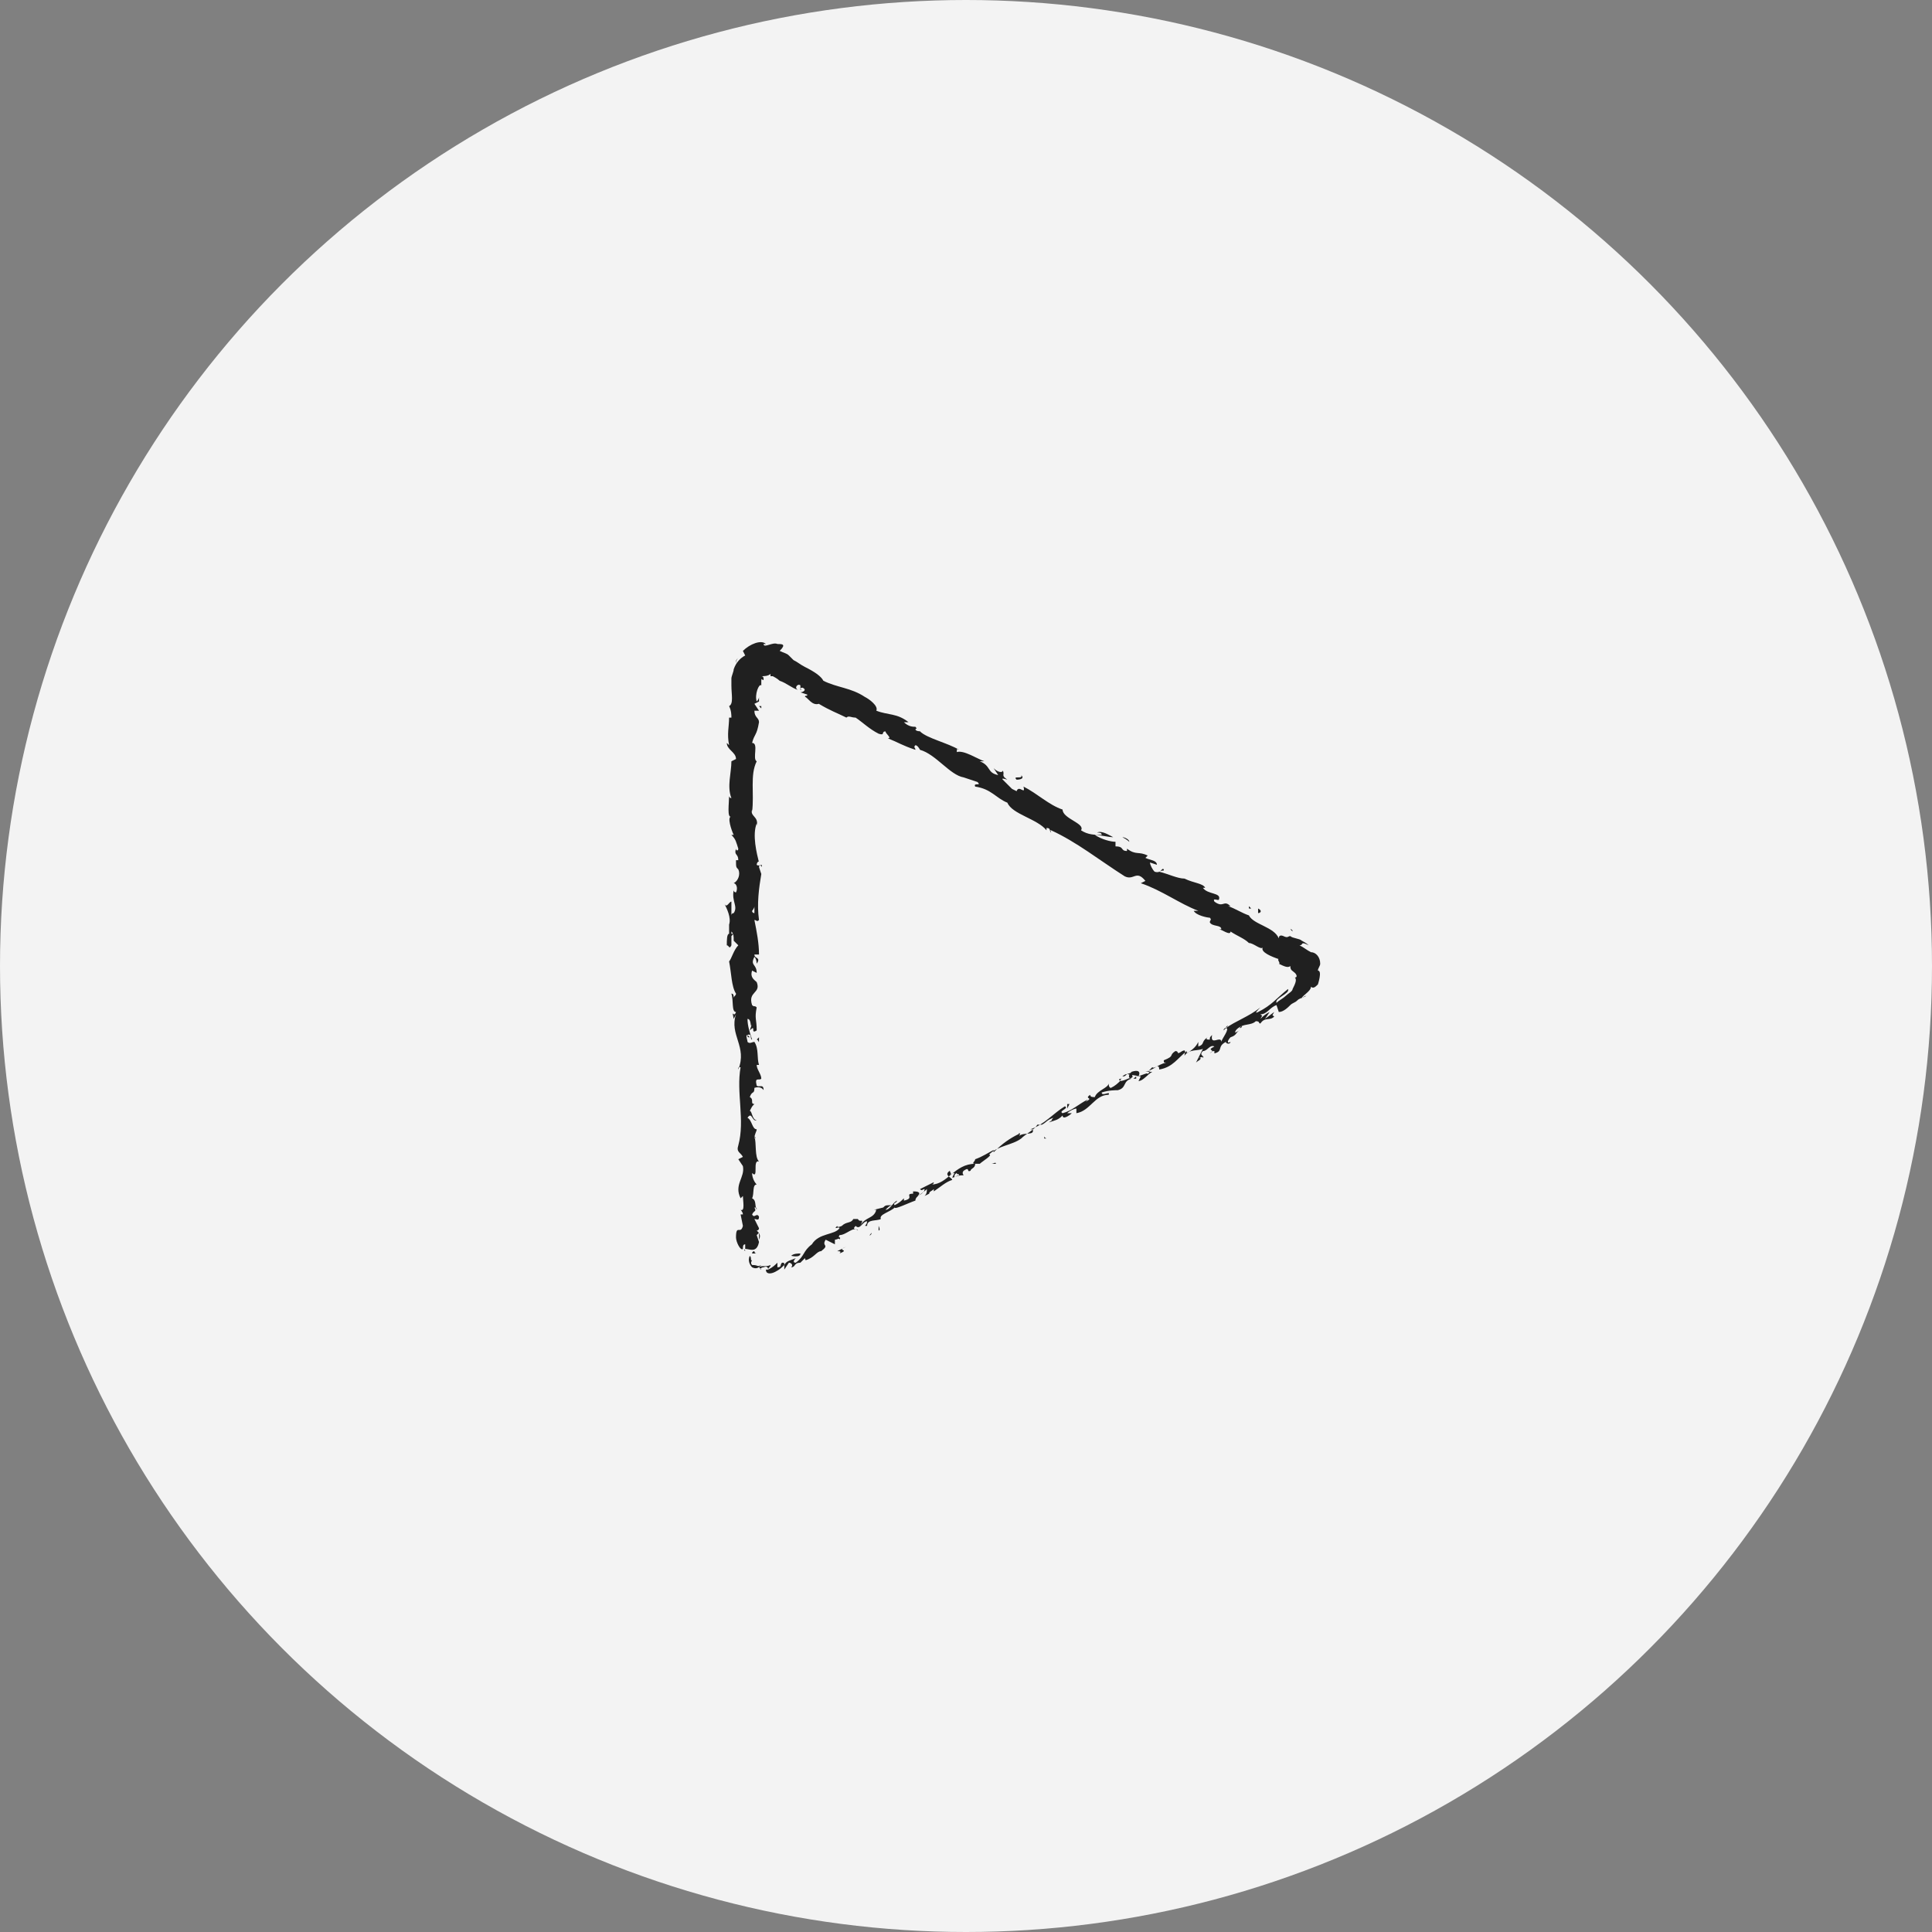 <?xml version="1.0" encoding="utf-8"?>
<!-- Generator: Adobe Illustrator 22.0.1, SVG Export Plug-In . SVG Version: 6.00 Build 0)  -->
<svg version="1.1" id="Layer_1" xmlns="http://www.w3.org/2000/svg" xmlns:xlink="http://www.w3.org/1999/xlink" x="0px" y="0px"
	 viewBox="0 0 84 84" style="enable-background:new 0 0 84 84;" xml:space="preserve">
<rect x="0" y="0" width="84" height="84" fill="#808080" stroke="none"/>
<style type="text/css">
	.st0{opacity:0.9;fill:#FFFFFF;enable-background:new    ;}
	.st1{fill:#202020;}
</style>
<title>play-button</title>
<g id="Layer_2_1_">
	<g id="Artwork">
		<circle class="st0" cx="42" cy="42" r="42"/>
		<g>
			<g>
				<g>
					<g>
						<g>
							<path class="st1" d="M32.8,54.4c0,0-0.1,0-0.1,0.1c0.1,0,0.1,0,0.2,0C32.8,54.5,32.8,54.4,32.8,54.4z"/>
							<path class="st1" d="M32.7,55.1c0.2,0.1,0.3,0,0.4-0.1c-0.2,0.1-0.1,0-0.4,0c-0.1-0.1,0-0.2,0-0.2c-0.1,0,0-0.1-0.1-0.2
								C32.5,54.8,32.6,55,32.7,55.1C32.8,55.1,32.7,55.1,32.7,55.1z"/>
							<path class="st1" d="M43.1,50.6L43.1,50.6C43.1,50.6,43.1,50.6,43.1,50.6z"/>
							<path class="st1" d="M49.5,47.2C49.4,47.2,49.4,47.2,49.5,47.2C49.5,47.2,49.5,47.2,49.5,47.2z"/>
							<path class="st1" d="M50.7,46.7C50.6,46.7,50.6,46.7,50.7,46.7C50.6,46.7,50.7,46.7,50.7,46.7z"/>
							<path class="st1" d="M43.1,50.6l0.2,0C43.3,50.5,43.2,50.6,43.1,50.6z"/>
							<path class="st1" d="M34,55C33.9,55,33.9,55,34,55L34,55L34,55z"/>
							<path class="st1" d="M40.4,52.3L40.4,52.3c-0.1,0.1-0.1,0.1-0.1,0.1L40.4,52.3z"/>
							<path class="st1" d="M38.2,53.5c0.1,0,0-0.2,0-0.2C38.2,53.4,38.2,53.4,38.2,53.5C38.2,53.5,38.2,53.5,38.2,53.5z"/>
							<path class="st1" d="M34.7,55.2L34.7,55.2C34.7,55.2,34.7,55.2,34.7,55.2z"/>
							<path class="st1" d="M41.9,51.5C41.9,51.5,42,51.5,41.9,51.5C42,51.5,41.9,51.5,41.9,51.5z"/>
							<path class="st1" d="M33.1,51.5C33.1,51.5,33.1,51.5,33.1,51.5C33.1,51.5,33.1,51.6,33.1,51.5z"/>
							<path class="st1" d="M32.4,54.4L32.4,54.4C32.4,54.3,32.3,54.3,32.4,54.4L32.4,54.4z"/>
							<path class="st1" d="M52.7,45.8L52.7,45.8C52.7,45.8,52.7,45.8,52.7,45.8z"/>
							<path class="st1" d="M44.4,33.7c0.1,0.2-0.4,0-0.2,0.2C44.2,33.9,44.6,33.9,44.4,33.7z"/>
							<path class="st1" d="M34,55L34,55C34.1,54.9,34,54.9,34,55z"/>
							<path class="st1" d="M44.2,33.9L44.2,33.9L44.2,33.9C44.2,34,44.2,34,44.2,33.9z"/>
							<path class="st1" d="M57.4,42.6C57.3,42.7,57.3,42.7,57.4,42.6C57.3,42.7,57.3,42.7,57.4,42.6z"/>
							<path class="st1" d="M53.8,44.9L53.8,44.9C53.8,44.8,53.8,44.9,53.8,44.9z"/>
							<path class="st1" d="M56.2,40.5c0,0,0-0.1-0.1-0.1l0,0C56.1,40.4,56.1,40.4,56.2,40.5z"/>
							<polygon class="st1" points="54.3,39.4 54.3,39.5 54.4,39.5 							"/>
							<path class="st1" d="M33,45.1c0,0-0.1,0.1-0.1,0.1C33,45.2,33,45.5,33,45.1z"/>
							<path class="st1" d="M34,55C34,55,34,55,34,55L34,55C34,55,34,55,34,55z"/>
							<path class="st1" d="M55.5,41.4l-0.3-0.2C55.3,41.3,55.4,41.3,55.5,41.4z"/>
							<path class="st1" d="M33,30L33,30C33,30.1,33,30,33,30z"/>
							<path class="st1" d="M54.4,40.8c0-0.1-0.1-0.1-0.1-0.2c0,0,0,0-0.1,0L54.4,40.8z"/>
							<path class="st1" d="M32.9,45.2L32.9,45.2L32.9,45.2z"/>
							<path class="st1" d="M33.2,47.4c0-0.3-0.2-0.1-0.3-0.2c-0.1-0.4,0.1-0.2,0.2-0.3c0-0.2-0.2-0.4-0.2-0.6c0,0,0,0,0.1,0
								c-0.1-0.3,0-0.7-0.2-1c0,0,0,0,0,0c-0.1,0-0.2,0.1-0.3,0c0-0.1-0.1-0.3,0-0.3c0,0.1,0,0.1,0.1,0.1l-0.1-0.1
								c0.2-0.1,0.1,0.2,0.2,0.2c-0.1-0.3-0.2-0.6-0.2-0.9c0.2,0,0.1,0.5,0.2,0.2l-0.1,0.3c0.3-0.3,0,0.2,0.3,0c0-0.5-0.1-0.5,0-1
								c-0.1-0.1-0.1,0-0.2-0.1c-0.2-0.6,0.4-0.5,0.2-1c-0.1-0.1-0.3-0.2-0.2-0.5l0.2,0.1c0-0.4-0.3-0.3-0.1-0.7
								c0.1,0.1,0.1,0.3,0.1,0.3c0.2-0.3-0.1-0.2-0.1-0.4l0.2,0c0-0.5-0.1-1-0.2-1.5c0.1,0,0.1,0.1,0.2,0c-0.1-0.7,0-1.4,0.1-2
								L33,37.7c0-0.1,0.1-0.1,0.1,0c0.1-0.2-0.1,0-0.2-0.1c0-0.1,0.1-0.2,0.1-0.1c-0.1-0.4-0.3-1.2-0.1-1.7l0,0.1
								c0.1-0.4-0.3-0.4-0.2-0.7l0,0.1c0.1-0.8-0.1-1.6,0.2-2.2c-0.2-0.1,0.1-0.8-0.2-0.8c0.1-0.4,0.2-0.3,0.3-0.9
								c0-0.2-0.2-0.2-0.2-0.5l0.2,0l-0.2-0.3l0.2-0.1l0-0.2c0,0.1-0.1,0.2-0.1,0.2c-0.1-0.3,0.1-0.8,0.2-0.7c0-0.1,0-0.2,0-0.4
								c0,0,0,0.1,0,0.2c0-0.2,0.1,0.1,0.1-0.1c0,0,0-0.1-0.1-0.1c0.1,0,0.3,0,0.4-0.1l0,0.1c0,0,0.1,0,0.1,0c0,0,0.2,0.1,0.3,0.2
								c0.3,0.1,0.5,0.3,0.8,0.4c-0.2-0.1,0-0.3,0.1-0.2l0,0.2c0.1,0-0.1-0.1,0.1-0.1c0.2,0.1,0,0.2-0.1,0.2l0.3,0.1
								c0,0.1-0.1,0-0.1,0.1c0.1,0,0.3,0.4,0.6,0.3l0,0c0.5,0.3,0.8,0.4,1.2,0.6c0.1-0.1,0.2,0,0.4,0c0.3,0.2,0.6,0.5,1,0.7
								c0.3,0.1,0.1-0.1,0.3-0.1c0,0.1,0.3,0.3,0.1,0.3c0.5,0.2,0.6,0.3,1.2,0.5c0-0.1-0.1-0.1,0-0.2c0.1,0,0.2,0.2,0.2,0.2l0,0
								c0.7,0.2,1.3,1.1,1.9,1.2l0,0l0.6,0.2c0.2,0.2-0.2,0-0.1,0.2c0.7,0.1,0.9,0.5,1.4,0.7c0.2,0.5,1.3,0.7,1.7,1.2l0-0.1
								c0.2,0,0.1,0.1,0.2,0.2c0-0.1-0.1-0.1,0-0.1c1.1,0.5,2.1,1.3,3.2,2c0.4,0.2,0.5-0.3,0.9,0.2l-0.2,0.1
								c0.9,0.3,1.7,0.9,2.5,1.2c-0.1,0-0.1,0-0.2,0c0.1,0.2,0.6,0.3,0.7,0.3c0.1,0.1,0,0.1,0,0.2c0.1,0.2,0.5,0.1,0.5,0.3
								c0,0-0.1,0-0.1,0c0.1,0,0.5,0.3,0.5,0.1c0.3,0.2,0.6,0.3,0.8,0.5c0.2,0,0.5,0.3,0.6,0.2c-0.1,0.2,0.4,0.4,0.7,0.5
								c-0.1,0,0.1,0.2,0,0.2c0.2,0.1,0.4,0.2,0.5,0.1c0,0.2,0.1,0.2,0.2,0.3c0.1,0.1,0.1,0.2,0,0.2c0.1,0.1,0,0.3-0.1,0.5
								c0,0.1-0.2,0.2-0.3,0.3c-0.1,0.1-0.3,0.2-0.4,0.3c-0.1-0.2,0.6-0.4,0.5-0.6c-0.5,0.4-0.7,0.7-1.3,1c-0.2,0.1,0-0.1,0.1-0.2
								c-0.5,0.4-1.1,0.6-1.5,0.9c0,0,0-0.1,0.1-0.1c-0.1,0.1-0.2,0.1-0.2,0.2l0.1-0.1c0.2,0-0.2,0.5-0.2,0.6c0-0.3-0.5,0.2-0.4-0.3
								c-0.1,0.1-0.1,0.1-0.1,0.2c-0.1,0-0.2,0-0.1-0.1c-0.3,0.2-0.1,0.3-0.4,0.4c0,0,0-0.1,0-0.2c-0.1,0.2-0.2,0.3-0.5,0.5
								c0,0,0-0.1,0-0.1c-0.4,0.3-0.6,0.7-1.2,0.8c0-0.3-0.2,0-0.3-0.1l-0.2,0.2l0.2,0c-0.2,0.1-0.4,0.4-0.6,0.4l0.1-0.2L49,46.7
								l0.3-0.1c-0.2,0.2,0.1,0.2-0.2,0.3c0.1-0.1-0.2,0.1-0.4,0.1l0,0c-0.1,0.1-0.2,0.2-0.4,0.3c-0.1,0-0.1-0.2-0.1-0.2
								c0,0.2-0.5,0.3-0.6,0.6c0-0.1,0-0.1,0-0.2l0,0.2c-0.1,0-0.2,0-0.2-0.1c-0.3,0.2,0.2,0.1-0.2,0.3c0,0,0,0,0.1-0.1
								c-0.4,0.2-0.7,0.5-1.1,0.6c-0.2-0.1,0.3-0.2,0.1-0.3c-0.5,0.3-0.9,0.8-1.5,1l0.1,0c0.1,0.3-0.4,0.1-0.6,0.3
								c0.1-0.1,0-0.2,0-0.1c-0.4,0.2-0.7,0.4-1.1,0.8l0-0.1c-0.2,0.1-0.5,0.3-0.8,0.4c0,0.1-0.2,0.2,0,0.2c-0.9,0-1.2,0.9-1.9,0.9
								c0.1,0,0.1-0.1,0.1-0.1L40,51.7c0.1,0.1,0.1,0,0.2,0c0,0.1-0.1,0.2-0.3,0.3c0.2-0.2-0.1-0.2-0.2-0.2c0,0,0,0.1,0,0.1
								c-0.4,0,0.1,0.2-0.4,0.3l0-0.1c-0.1,0.1-0.2,0.2-0.4,0.3c-0.1-0.1,0.1-0.1,0.1-0.2c-0.2,0.1-0.3,0.4-0.5,0.4
								c0.1-0.1,0.2-0.2,0.3-0.2c-0.3,0-0.3,0-0.4,0.1l0,0l-0.4,0.1l0.1,0c-0.1,0.4-0.5,0.3-0.7,0.7c0.2-0.4,0-0.1-0.1-0.3
								c-0.1,0-0.3,0-0.2,0c-0.1,0.2-0.3,0.1-0.5,0.3c0,0-0.2,0.1-0.2,0c-0.2,0.2,0.1,0,0.1,0.1c-0.2,0.3-0.9,0.2-1.2,0.7
								c-0.4,0.3-0.3,0.5-0.7,0.8c-0.2,0,0-0.2,0-0.2c-0.2,0.1-0.4,0.1-0.5,0.3c0-0.1,0-0.1-0.1-0.1c-0.1,0.1,0,0.2-0.2,0.2
								c0-0.1,0-0.2,0-0.2c-0.1,0.1-0.2,0.2-0.4,0.3c0-0.1,0.1-0.1,0.1-0.2c-0.2,0.1-0.4,0-0.5,0.1c0,0,0.1,0.1,0.1,0.1
								c-0.1,0,0-0.1,0.1-0.1c0.2-0.1,0.2,0.1,0.2,0.1c0,0-0.1,0-0.1,0c0,0.2,0.2,0.2,0.4,0.1c0.2-0.1,0.3-0.2,0.4-0.3l0,0.2
								l0.2-0.3c0.1,0,0.2,0.1,0.1,0.2c0.2,0,0.1-0.2,0.4-0.2c0,0,0,0,0,0l0.2-0.2c0,0.1,0.1,0.1,0,0.1c0.4-0.1,0.5-0.4,0.7-0.4l0,0
								c0.4-0.3,0-0.2,0.2-0.5l0.4,0.2l0-0.2c0.1,0,0.2-0.1,0.2,0c0.1-0.2-0.1,0,0-0.2c0.3,0,0.6-0.4,0.8-0.2c0-0.1-0.3,0-0.1-0.2
								c0.2,0.2,0.3-0.2,0.5-0.2c0,0.2-0.2,0.2,0,0.2c0-0.3,0.4-0.2,0.6-0.3c-0.1-0.2,0.4-0.3,0.6-0.5c0,0.1,0.6-0.2,0.9-0.3l0,0
								c0-0.2,0.3-0.3,0.5-0.5c0,0.1,0,0.2-0.1,0.3l0.2-0.1c0-0.1,0.1-0.1,0.2-0.2l0,0.1c0.3-0.2,0.5-0.4,0.8-0.5
								c0-0.1-0.4-0.2-0.1-0.4c0,0.1,0.1,0.1,0,0.2c0,0,0.1-0.1,0.2-0.1l-0.1,0.2c0.2,0,0-0.1,0.2-0.2c0,0.1,0.1,0,0.1,0.1
								c0,0-0.1,0-0.2,0.1c0.1-0.1,0.3-0.1,0.4-0.1c0,0-0.1-0.1,0-0.2c0.3-0.2,0.1,0.1,0.3,0c0-0.1,0.2-0.1,0.2-0.3
								c0.1,0,0.1,0,0.2,0c0.1-0.1,0.6-0.4,0.4-0.4l0,0l0,0l0,0l0,0c0.4-0.4,1-0.4,1.4-0.7l0,0c0.2-0.2,0.6-0.4,0.7-0.6
								c0.1,0,0.2,0,0.2,0c0.2-0.1,0.2-0.2,0.5-0.3c-0.2,0.2,0.1,0-0.2,0.2c0.3-0.1,0.4-0.1,0.6-0.3c0,0.2,0.3,0,0.4-0.1l-0.2,0
								c0.1-0.1,0.3-0.2,0.4-0.2l0,0.2c0.6-0.1,0.8-0.8,1.4-0.8c0.1-0.2-0.3,0.1-0.3-0.1c0.3-0.1,0.6-0.1,0.7-0.1
								c0.4-0.1,0.2-0.4,0.6-0.5c-0.1,0-0.2-0.1,0-0.3c0.3-0.1,0.4,0,0.3,0.2c-0.1,0-0.1,0-0.1,0c-0.1,0.1-0.2,0.1,0,0.1l0-0.1
								c0.2,0,0.5-0.2,0.5-0.1c0.2-0.2,0-0.1-0.1-0.1c0.4-0.1,0.5-0.3,0.9-0.4c-0.1,0-0.1,0-0.1-0.1c0.5-0.2,0.2-0.2,0.5-0.4
								c0.2,0,0,0.2,0.3,0c0.2-0.1,0.1,0.1,0.1,0.2c0.2-0.3,0.6-0.2,0.8-0.3L52,46.2c0.1-0.1,0.2-0.1,0.2-0.2L52.1,46
								c0.1,0,0.2-0.1,0.2,0c0.1-0.1-0.2-0.1,0-0.3c0.2,0,0.3-0.3,0.5-0.2c-0.4,0.2,0.1,0.1-0.2,0.3c0.1-0.1,0.1-0.1,0.2-0.1
								c0,0,0,0,0,0.1c0.4-0.1,0.1-0.3,0.5-0.5c0,0.1,0.2,0.1,0.2,0c-0.2,0.1-0.1-0.1,0-0.2c0.3-0.1,0.2-0.2,0.4-0.3l-0.2,0.1
								c0-0.1,0.1-0.2,0.3-0.3c0,0.1-0.1,0.1-0.1,0.1c0.1-0.2,0.5-0.1,0.7-0.3c0.2,0,0.1,0.1,0.2,0.1c0.2-0.3,0.4-0.1,0.6-0.3
								c-0.1-0.1-0.1,0,0-0.2L55,44.3l0.2-0.3c-0.2,0.1-0.3,0.2-0.4,0.3c0.1-0.2,0.1-0.1,0-0.2c0.3,0,0.4-0.3,0.7-0.4l0.1,0.3
								c0.2,0,0.4-0.2,0.5-0.3c0.1-0.1,0.2-0.1,0.3-0.2c0.1-0.1,0.2-0.1,0.4-0.2c-0.1,0-0.2,0.1-0.2,0.1c0-0.1,0.4-0.3,0.4-0.5
								c0.1,0.1,0.2,0,0.3-0.1c0,0,0.2-0.6,0-0.6c0-0.1,0.1-0.2,0.1-0.3c0-0.3-0.2-0.5-0.4-0.5c-0.2-0.1-0.3-0.2-0.5-0.3
								c0.2,0,0-0.2,0.4,0c-0.1-0.1-0.3-0.2-0.3-0.2c-0.1-0.1-0.4-0.1-0.5-0.2c-0.1,0-0.1,0.1-0.3,0c0,0,0,0,0,0
								c0,0-0.2-0.1-0.2,0.1c-0.2-0.5-1.1-0.6-1.3-1c-0.3-0.1-0.6-0.3-0.9-0.4c0,0,0,0,0.1,0c-0.3-0.3-0.3,0.1-0.7-0.2
								c-0.1-0.2,0.2,0,0.2-0.1c0.1-0.3-0.5-0.2-0.7-0.5l0.1,0c-0.1-0.2-0.5-0.2-0.9-0.4c0,0,0,0,0,0c-0.3,0-0.7-0.2-1.1-0.3
								c0.2-0.1,0.2,0,0.2-0.1c-0.1-0.1-0.1,0.2-0.4,0.1c-0.1-0.1-0.2-0.3-0.2-0.4l0.3,0.1c0-0.2-0.3-0.2-0.5-0.3l0.1-0.1
								c-0.4-0.2-0.5,0-0.9-0.3l0,0.1c-0.3,0-0.1-0.2-0.5-0.2l0-0.2c-0.2,0-0.6-0.1-0.9-0.3c0.2,0,0.6,0.1,0.8,0.1
								c-0.2-0.1-0.5-0.3-0.7-0.2c0.1,0,0.2,0,0.2,0.1c-0.3,0-0.6,0-0.9-0.2c0.2-0.3-0.8-0.5-0.8-0.9c-0.6-0.2-1.1-0.7-1.7-1
								c0.1,0.4-0.2-0.1-0.3,0.2c-0.2-0.1-0.2-0.1-0.2-0.1l-0.4-0.4c-0.1-0.1,0.2,0,0.2,0c-0.3-0.2-0.1-0.2-0.2-0.4
								c0,0.1-0.2,0.1-0.4-0.1l0.2,0.3c-0.5-0.1-0.3-0.4-0.8-0.6l0.2,0c-0.3-0.1-0.9-0.5-1.2-0.4c0-0.1,0-0.2,0.1-0.1
								c-0.5-0.3-1.4-0.5-1.7-0.8l0.1,0c-0.1,0-0.3,0-0.3-0.1c0,0,0.1,0,0-0.1c-0.1,0-0.3,0-0.5-0.2l0.2,0c-0.5-0.4-0.9-0.3-1.4-0.5
								c0.1-0.2-0.3-0.5-0.5-0.6l0,0c-0.6-0.4-1.2-0.4-1.8-0.7c-0.1-0.2-0.4-0.4-0.8-0.6c-0.2-0.1-0.3-0.2-0.5-0.3l-0.2-0.2
								c-0.1-0.1-0.2-0.1-0.4-0.2C34.2,28,34,28,33.8,28c-0.2-0.1-0.6,0.2-0.6,0l0.1,0c-0.2-0.2-0.7,0-1,0.3l0.1,0.2
								c-0.2,0.1-0.4,0.3-0.5,0.6c0,0.1-0.1,0.3-0.1,0.4c0,0.1,0,0.2,0,0.3c0,0.4,0.1,0.8-0.1,0.9c0.1,0.2,0.1,0.4,0.1,0.5l-0.1,0
								c0,0.4-0.1,0.7,0,1.2l-0.1-0.1c0,0.3,0.4,0.4,0.4,0.7l-0.2,0.1c0,0.5-0.2,1.1,0,1.6c0,0-0.1,0-0.1-0.1c0,0.3-0.1,1,0.1,0.9
								c-0.2,0,0,0.6,0.1,0.8l-0.1,0c0.2,0.2,0.2,0.3,0.3,0.6c0,0.1-0.1,0.1-0.1,0c-0.1,0.3,0.1,0.2,0.1,0.5L32,37.4
								c0,0.3,0,0.3,0.1,0.4c0.1,0.2,0,0.5-0.2,0.6c0.1,0,0.2,0.2,0.1,0.4c0,0-0.1,0-0.1-0.1c-0.1,0.5,0.2,0.7,0,1
								c0,0-0.1,0-0.1,0.1c0-0.4,0-0.7,0-0.6c-0.1,0-0.2,0.3-0.3,0.1c0.1,0.2,0.3,0.6,0.2,0.9c0,0,0,0,0,0l0,0c0,0.1,0,0.1,0,0.2
								c0,0.1,0,0.2,0,0.2c-0.1,0-0.1,0.3-0.1,0.5c0.1,0,0.1,0.2,0.2,0c0,0,0,0,0-0.1c0,0,0,0,0-0.1c0,0,0,0,0,0c0-0.1,0-0.2,0-0.4
								c0.1,0.1,0.1,0.2,0.1,0.4c0.1,0.1,0.2,0.2,0.2,0.2c-0.2,0.2-0.3,0.6-0.4,0.7c0.1,0.5,0.1,1.1,0.3,1.4c0,0.1-0.1,0.1-0.1,0.2
								c0-0.1,0-0.2-0.1-0.2c0.1,0.3,0,0.8,0.2,0.8c-0.1,0.3-0.2-0.2-0.1,0.3L32,44.1c-0.3,0.9,0.5,1.4,0.1,2.4c0-0.1,0-0.1,0.1-0.1
								c-0.2,1.1,0.2,2.3-0.1,3.4c-0.1,0.3,0.1,0.3,0.2,0.5l-0.2,0.1l0.2,0.3c0.1,0.5-0.4,0.8-0.1,1.4l0.1-0.1
								c0,0.2,0.1,0.7-0.1,0.6c0,0,0.1,0.1,0.1,0.2l-0.1,0l0.1,0.5c-0.1,0.4-0.3-0.1-0.3,0.5c0,0.2,0.2,0.6,0.3,0.5
								c0-0.1,0-0.2,0.1-0.2l0,0.2c0.2,0,0.5,0.2,0.6-0.3l-0.1-0.3l0.1-0.1l0,0.3c0.1-0.2,0-0.3-0.1-0.4c0.1,0,0.1-0.1,0.1-0.1
								L32.8,53c0.1,0,0.2,0.1,0.2-0.1c-0.1-0.2-0.2,0.1-0.3-0.1c0.1-0.2,0.2-0.1,0.1-0.3c0.1,0,0.1,0,0.1,0.1
								c-0.1-0.2,0-0.4-0.2-0.5c0.1-0.2,0-0.6,0.2-0.6c-0.1-0.1-0.2-0.3-0.2-0.5c0.3,0.3,0-0.6,0.3-0.5c-0.2-0.2-0.1-0.8-0.2-1.1
								c0,0,0.1,0.1,0,0.1c0-0.2,0.1-0.3,0.1-0.4c-0.2,0-0.2-0.4-0.4-0.5c0.2-0.3,0.2,0.2,0.4,0.1c-0.2,0-0.2-0.4-0.3-0.4
								c0.1-0.2,0.1-0.2,0.2-0.3c-0.2,0,0-0.2-0.2-0.3c0.1-0.3,0.2-0.1,0.2-0.4C33.1,47.2,33.2,47.4,33.2,47.4z M32.8,40L32.8,40
								c0,0.1,0,0.1,0,0.2C32.8,40.1,32.8,40.1,32.8,40z M32.8,39.4c0,0.1,0,0.2,0,0.3c0,0-0.1,0-0.1-0.1
								C32.7,39.6,32.8,39.5,32.8,39.4z M31.8,40.7c0-0.1,0-0.1,0-0.1C31.9,40.6,31.9,40.6,31.8,40.7L31.8,40.7
								C31.9,40.7,31.8,40.7,31.8,40.7z"/>
							<path class="st1" d="M32,40.9C32,40.9,32,40.9,32,40.9C32,40.9,32,40.9,32,40.9L32,40.9L32,40.9z"/>
							<path class="st1" d="M43,50.6L43,50.6C43,50.6,43,50.6,43,50.6C43,50.6,43,50.6,43,50.6z"/>
							<polygon class="st1" points="33.1,30.7 33,30.7 33.1,30.8 							"/>
							<path class="st1" d="M39.8,51.9C39.8,51.9,39.7,51.9,39.8,51.9C39.7,51.9,39.7,51.9,39.8,51.9z"/>
							<path class="st1" d="M38.5,52.6l-0.2,0.1C38.3,52.6,38.4,52.6,38.5,52.6z"/>
							<path class="st1" d="M37.4,53.1C37.4,53.1,37.4,53.1,37.4,53.1L37.4,53.1L37.4,53.1z"/>
							<path class="st1" d="M53.2,44.1C53.2,44.1,53.3,44.1,53.2,44.1C53.3,44,53.3,44,53.2,44.1z"/>
							<path class="st1" d="M48.7,47c0-0.1,0.1-0.1,0.1-0.1C48.7,46.9,48.6,46.9,48.7,47z"/>
							<polygon class="st1" points="55.6,41.4 55.6,41.4 55.5,41.4 							"/>
							<path class="st1" d="M49,46.7c-0.1,0-0.2,0.1-0.2,0.1C48.9,46.8,48.9,46.8,49,46.7z"/>
							<path class="st1" d="M33.3,55C33.3,55,33.3,55,33.3,55C33.3,55,33.3,55,33.3,55L33.3,55z"/>
							<path class="st1" d="M33.3,55L33.3,55C33.3,55,33.3,55.1,33.3,55z"/>
							<path class="st1" d="M33.2,55C33.2,55,33.2,55,33.2,55C33.2,55,33.2,55,33.2,55z"/>
							<path class="st1" d="M34.4,54.8L34.4,54.8C34.4,54.7,34.4,54.8,34.4,54.8z"/>
							<path class="st1" d="M34.8,54.5c-0.1,0-0.3,0-0.4,0.1l0,0C34.4,54.6,34.8,54.7,34.8,54.5z"/>
							<path class="st1" d="M36.8,54.2l-0.4,0.2c0.1,0,0.2,0,0.1,0.1C37,54.3,36.3,54.4,36.8,54.2z"/>
							<path class="st1" d="M37.9,53.6C37.7,53.8,37.9,53.7,37.9,53.6C38,53.6,38,53.6,37.9,53.6z"/>
							<path class="st1" d="M45.4,49.4l0,0.1C45.6,49.5,45.4,49.5,45.4,49.4z"/>
							<polygon class="st1" points="46.5,48 46.4,48 46.4,48.2 							"/>
							<polygon class="st1" points="47.8,48.4 47.8,48.4 48,48.2 							"/>
							<path class="st1" d="M54.7,39.5l0,0.2C54.8,39.7,54.9,39.6,54.7,39.5z"/>
							<path class="st1" d="M49.1,36.6c0-0.1-0.2-0.2-0.3-0.2C49,36.5,49.1,36.6,49.1,36.6z"/>
							<path class="st1" d="M32,28.8c0-0.1,0-0.1,0.1-0.2c-0.1,0.1-0.1,0.2-0.1,0.3L32,28.8z"/>
						</g>
					</g>
				</g>
			</g>
		</g>
	</g>
</g>
</svg>
